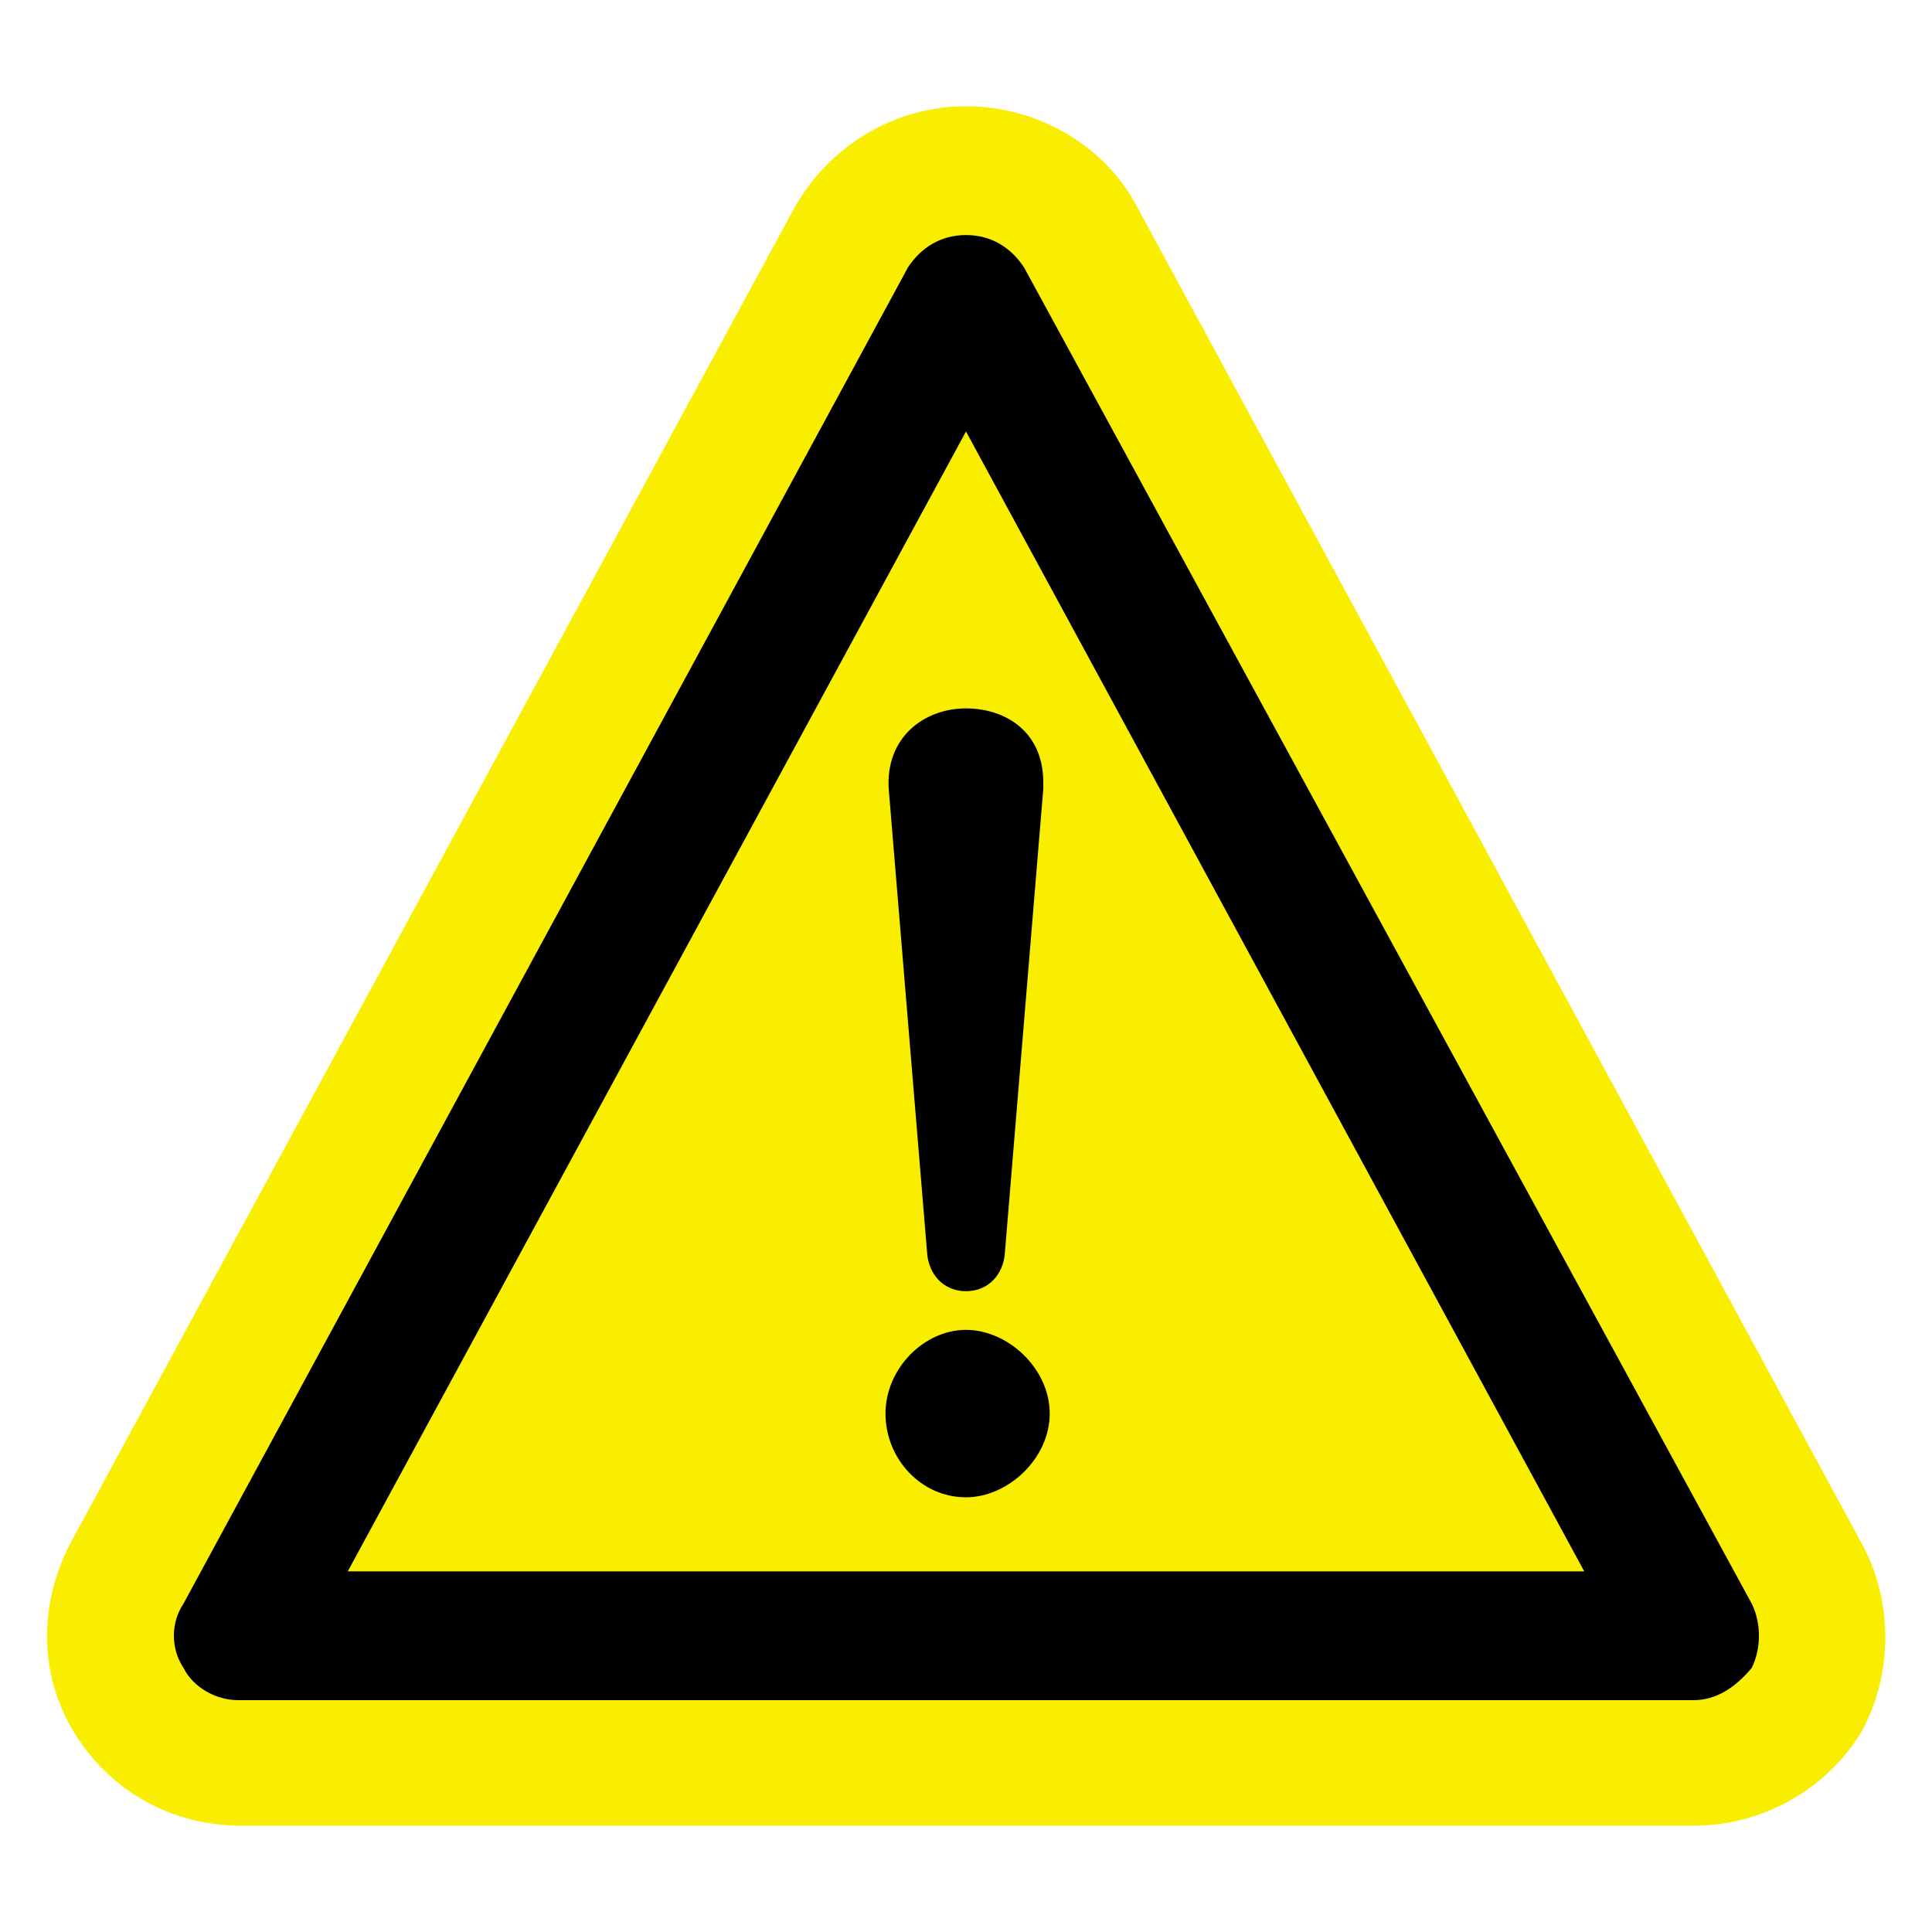 <?xml version="1.0" encoding="utf-8"?>
<!-- Generator: Adobe Illustrator 22.0.1, SVG Export Plug-In . SVG Version: 6.00 Build 0)  -->
<svg version="1.1" id="レイヤー_1" xmlns="http://www.w3.org/2000/svg" xmlns:xlink="http://www.w3.org/1999/xlink" x="0px"
	 y="0px" viewBox="0 0 60 60" style="enable-background:new 0 0 60 60;" xml:space="preserve">
<style type="text/css">
	.st0{fill:#FAEE00;}
</style>
<path class="st0" d="M57.8,47.9L35.3,6.4c-1-1.9-3.1-3.1-5.3-3.1s-4.2,1.2-5.3,3.1L2.2,47.9c-1,1.9-1,4.1,0.1,5.9
	c1.1,1.8,3,2.9,5.2,2.9h45.1c2.1,0,4.1-1.1,5.2-2.9C58.8,52,58.8,49.7,57.8,47.9z"/>
<g>
	<g>
		<path d="M52.6,52.8H7.4c-0.7,0-1.4-0.4-1.7-1c-0.4-0.6-0.4-1.4,0-2L28.2,8.3c0.4-0.6,1-1,1.8-1s1.4,0.4,1.8,1l22.6,41.5
			c0.3,0.6,0.3,1.4,0,2C53.9,52.4,53.3,52.8,52.6,52.8z M10.8,48.8h38.4L30,13.4L10.8,48.8z"/>
	</g>
</g>
<g>
	<path d="M30,46.5c-1.4,0-2.5-1.2-2.5-2.6c0-1.4,1.2-2.6,2.5-2.6s2.6,1.2,2.6,2.6C32.6,45.3,31.3,46.5,30,46.5z M31.2,39
		c-0.1,0.7-0.6,1.1-1.2,1.1s-1.1-0.4-1.2-1.1l-1.2-14.5C27.5,22.9,28.7,22,30,22c1.2,0,2.4,0.7,2.4,2.3c0,0.1,0,0.1,0,0.2L31.2,39z"
		/>
</g>
</svg>
